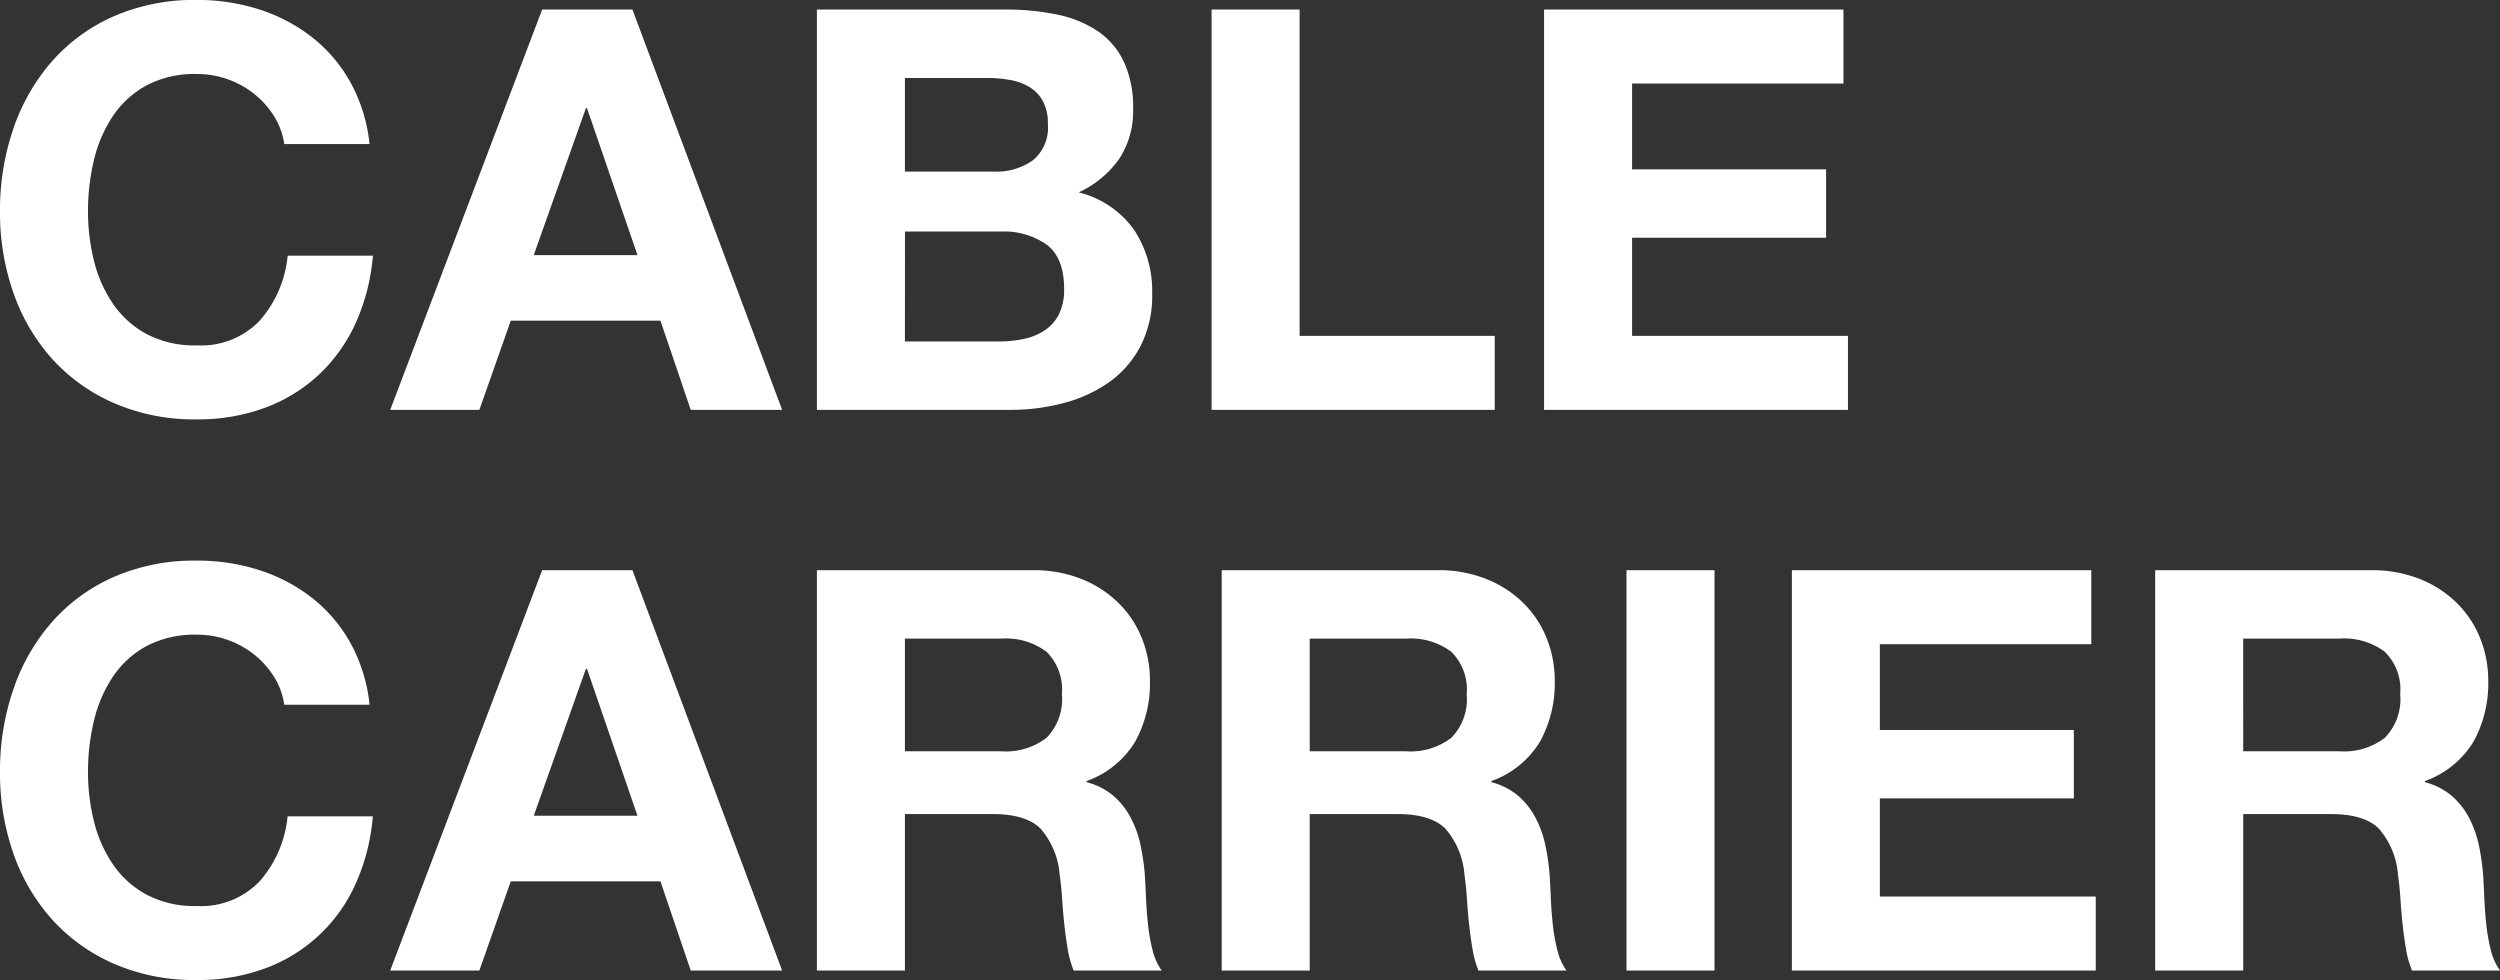 <svg xmlns="http://www.w3.org/2000/svg" width="245.245" height="96.14" viewBox="0 0 245.245 96.14">
  <rect x="0" y="0" width="245.245" height="96.14" fill="#333333" stroke="none"/>
  <path id="パス_1176" data-name="パス 1176" d="M29.975-26.07a7.051,7.051,0,0,0-.99-2.723,8.68,8.68,0,0,0-1.925-2.173,8.878,8.878,0,0,0-2.613-1.457,8.977,8.977,0,0,0-3.052-.522,10.08,10.08,0,0,0-4.95,1.128,9.346,9.346,0,0,0-3.3,3.025A13.255,13.255,0,0,0,11.3-24.475a21.489,21.489,0,0,0-.578,5.005,19.99,19.99,0,0,0,.578,4.812,13.006,13.006,0,0,0,1.842,4.207,9.443,9.443,0,0,0,3.3,3A10.08,10.08,0,0,0,21.4-6.325a7.944,7.944,0,0,0,6.188-2.447,11.271,11.271,0,0,0,2.722-6.352h8.36A19.964,19.964,0,0,1,36.96-8.47a15.94,15.94,0,0,1-3.63,5.06A15.785,15.785,0,0,1,28.05-.193,18.919,18.919,0,0,1,21.4.935a19.784,19.784,0,0,1-8.14-1.6A17.753,17.753,0,0,1,7.2-5.005a19.062,19.062,0,0,1-3.8-6.49A23.788,23.788,0,0,1,2.09-19.47a24.607,24.607,0,0,1,1.32-8.14,19.569,19.569,0,0,1,3.8-6.6,17.414,17.414,0,0,1,6.05-4.4,19.784,19.784,0,0,1,8.14-1.6,19.786,19.786,0,0,1,6.133.935,16.6,16.6,0,0,1,5.17,2.722,14.713,14.713,0,0,1,3.767,4.428,15.828,15.828,0,0,1,1.87,6.05ZM54.45-15.18H64.625l-4.95-14.41h-.11Zm.825-24.09H64.13L78.815,0H69.85L66.88-8.745H52.195L49.115,0H40.37Zm35.585,15.9H99.6a6.208,6.208,0,0,0,3.8-1.1,4.155,4.155,0,0,0,1.485-3.575,4.564,4.564,0,0,0-.5-2.255,3.662,3.662,0,0,0-1.32-1.375,5.564,5.564,0,0,0-1.9-.688,12.589,12.589,0,0,0-2.228-.193H90.86Zm-8.635-15.9h18.48a24.457,24.457,0,0,1,5.115.5,11.044,11.044,0,0,1,3.96,1.622,7.546,7.546,0,0,1,2.558,3,10.534,10.534,0,0,1,.908,4.62,8.5,8.5,0,0,1-1.375,4.923,9.973,9.973,0,0,1-3.96,3.272,9.438,9.438,0,0,1,5.417,3.657,10.881,10.881,0,0,1,1.788,6.3,10.808,10.808,0,0,1-1.155,5.143,10.022,10.022,0,0,1-3.108,3.547A13.751,13.751,0,0,1,106.4-.66a20.08,20.08,0,0,1-5.143.66H82.225ZM90.86-6.71h9.24a11.524,11.524,0,0,0,2.42-.247,5.939,5.939,0,0,0,2.035-.825,4.152,4.152,0,0,0,1.4-1.568,5.4,5.4,0,0,0,.522-2.53q0-3.025-1.7-4.318a7.276,7.276,0,0,0-4.51-1.292h-9.4Zm30.085-32.56h8.635V-7.26h19.14V0H120.945Zm32.615,0h29.37v7.26H162.195v8.415h19.03v6.71h-19.03V-7.26H183.37V0H153.56ZM29.975,28.93a7.051,7.051,0,0,0-.99-2.723,8.68,8.68,0,0,0-1.925-2.173,8.878,8.878,0,0,0-2.613-1.457,8.977,8.977,0,0,0-3.052-.522,10.08,10.08,0,0,0-4.95,1.128,9.346,9.346,0,0,0-3.3,3.025A13.255,13.255,0,0,0,11.3,30.525a21.489,21.489,0,0,0-.578,5,19.99,19.99,0,0,0,.578,4.813,13.006,13.006,0,0,0,1.842,4.208,9.443,9.443,0,0,0,3.3,3,10.08,10.08,0,0,0,4.95,1.127,7.944,7.944,0,0,0,6.188-2.447,11.271,11.271,0,0,0,2.722-6.353h8.36A19.964,19.964,0,0,1,36.96,46.53a15.571,15.571,0,0,1-8.91,8.278A18.919,18.919,0,0,1,21.4,55.935a19.784,19.784,0,0,1-8.14-1.6A17.754,17.754,0,0,1,7.2,49.995a19.062,19.062,0,0,1-3.8-6.49A23.788,23.788,0,0,1,2.09,35.53a24.607,24.607,0,0,1,1.32-8.14,19.569,19.569,0,0,1,3.8-6.6,17.414,17.414,0,0,1,6.05-4.4,19.784,19.784,0,0,1,8.14-1.6,19.786,19.786,0,0,1,6.133.935,16.6,16.6,0,0,1,5.17,2.722,14.713,14.713,0,0,1,3.767,4.428,15.828,15.828,0,0,1,1.87,6.05ZM54.45,39.82H64.625l-4.95-14.41h-.11Zm.825-24.09H64.13L78.815,55H69.85l-2.97-8.745H52.195L49.115,55H40.37ZM90.86,33.495h9.46a6.55,6.55,0,0,0,4.427-1.32,5.421,5.421,0,0,0,1.513-4.29,5.18,5.18,0,0,0-1.513-4.153,6.645,6.645,0,0,0-4.427-1.293H90.86ZM82.225,15.73H103.4a12.641,12.641,0,0,1,4.757.853,10.95,10.95,0,0,1,3.63,2.337,10.081,10.081,0,0,1,2.31,3.465,11.082,11.082,0,0,1,.8,4.18,11.806,11.806,0,0,1-1.458,6,9.157,9.157,0,0,1-4.757,3.85v.11a6.66,6.66,0,0,1,2.64,1.347,7.348,7.348,0,0,1,1.705,2.173,10.441,10.441,0,0,1,.963,2.722,22.724,22.724,0,0,1,.412,2.943q.055.935.11,2.2t.192,2.558a18.279,18.279,0,0,0,.44,2.5A5.771,5.771,0,0,0,116.05,55h-8.635a9.687,9.687,0,0,1-.577-2.062q-.193-1.128-.33-2.365t-.22-2.53q-.083-1.293-.247-2.447a7.8,7.8,0,0,0-1.87-4.51q-1.43-1.43-4.675-1.43H90.86V55H82.225ZM130.57,33.495h9.46a6.55,6.55,0,0,0,4.428-1.32,5.421,5.421,0,0,0,1.512-4.29,5.18,5.18,0,0,0-1.512-4.153,6.645,6.645,0,0,0-4.428-1.293h-9.46ZM121.935,15.73H143.11a12.641,12.641,0,0,1,4.757.853,10.95,10.95,0,0,1,3.63,2.337,10.081,10.081,0,0,1,2.31,3.465,11.083,11.083,0,0,1,.8,4.18,11.807,11.807,0,0,1-1.458,6,9.157,9.157,0,0,1-4.757,3.85v.11a6.66,6.66,0,0,1,2.64,1.347,7.348,7.348,0,0,1,1.705,2.173,10.441,10.441,0,0,1,.962,2.722,22.724,22.724,0,0,1,.413,2.943q.055.935.11,2.2t.193,2.558a18.277,18.277,0,0,0,.44,2.5A5.771,5.771,0,0,0,155.76,55h-8.635a9.687,9.687,0,0,1-.577-2.062q-.193-1.128-.33-2.365t-.22-2.53q-.083-1.293-.247-2.447a7.8,7.8,0,0,0-1.87-4.51q-1.43-1.43-4.675-1.43H130.57V55h-8.635Zm39.71,0h8.635V55h-8.635Zm16.225,0h29.37v7.26H186.5v8.415h19.03v6.71H186.5V47.74H207.68V55H177.87Zm44.275,17.765h9.46a6.55,6.55,0,0,0,4.428-1.32,5.421,5.421,0,0,0,1.512-4.29,5.18,5.18,0,0,0-1.512-4.153A6.645,6.645,0,0,0,231.6,22.44h-9.46ZM213.51,15.73h21.175a12.641,12.641,0,0,1,4.757.853,10.95,10.95,0,0,1,3.63,2.337,10.081,10.081,0,0,1,2.31,3.465,11.083,11.083,0,0,1,.8,4.18,11.807,11.807,0,0,1-1.457,6,9.157,9.157,0,0,1-4.758,3.85v.11a6.66,6.66,0,0,1,2.64,1.347,7.348,7.348,0,0,1,1.705,2.173,10.44,10.44,0,0,1,.962,2.722,22.724,22.724,0,0,1,.413,2.943q.055.935.11,2.2t.192,2.558a18.281,18.281,0,0,0,.44,2.5A5.771,5.771,0,0,0,247.335,55H238.7a9.688,9.688,0,0,1-.577-2.062q-.193-1.128-.33-2.365t-.22-2.53q-.083-1.293-.247-2.447a7.8,7.8,0,0,0-1.87-4.51q-1.43-1.43-4.675-1.43h-8.635V55H213.51Z" transform="translate(-2.09 40.205)" fill="#fff"/>
</svg>
